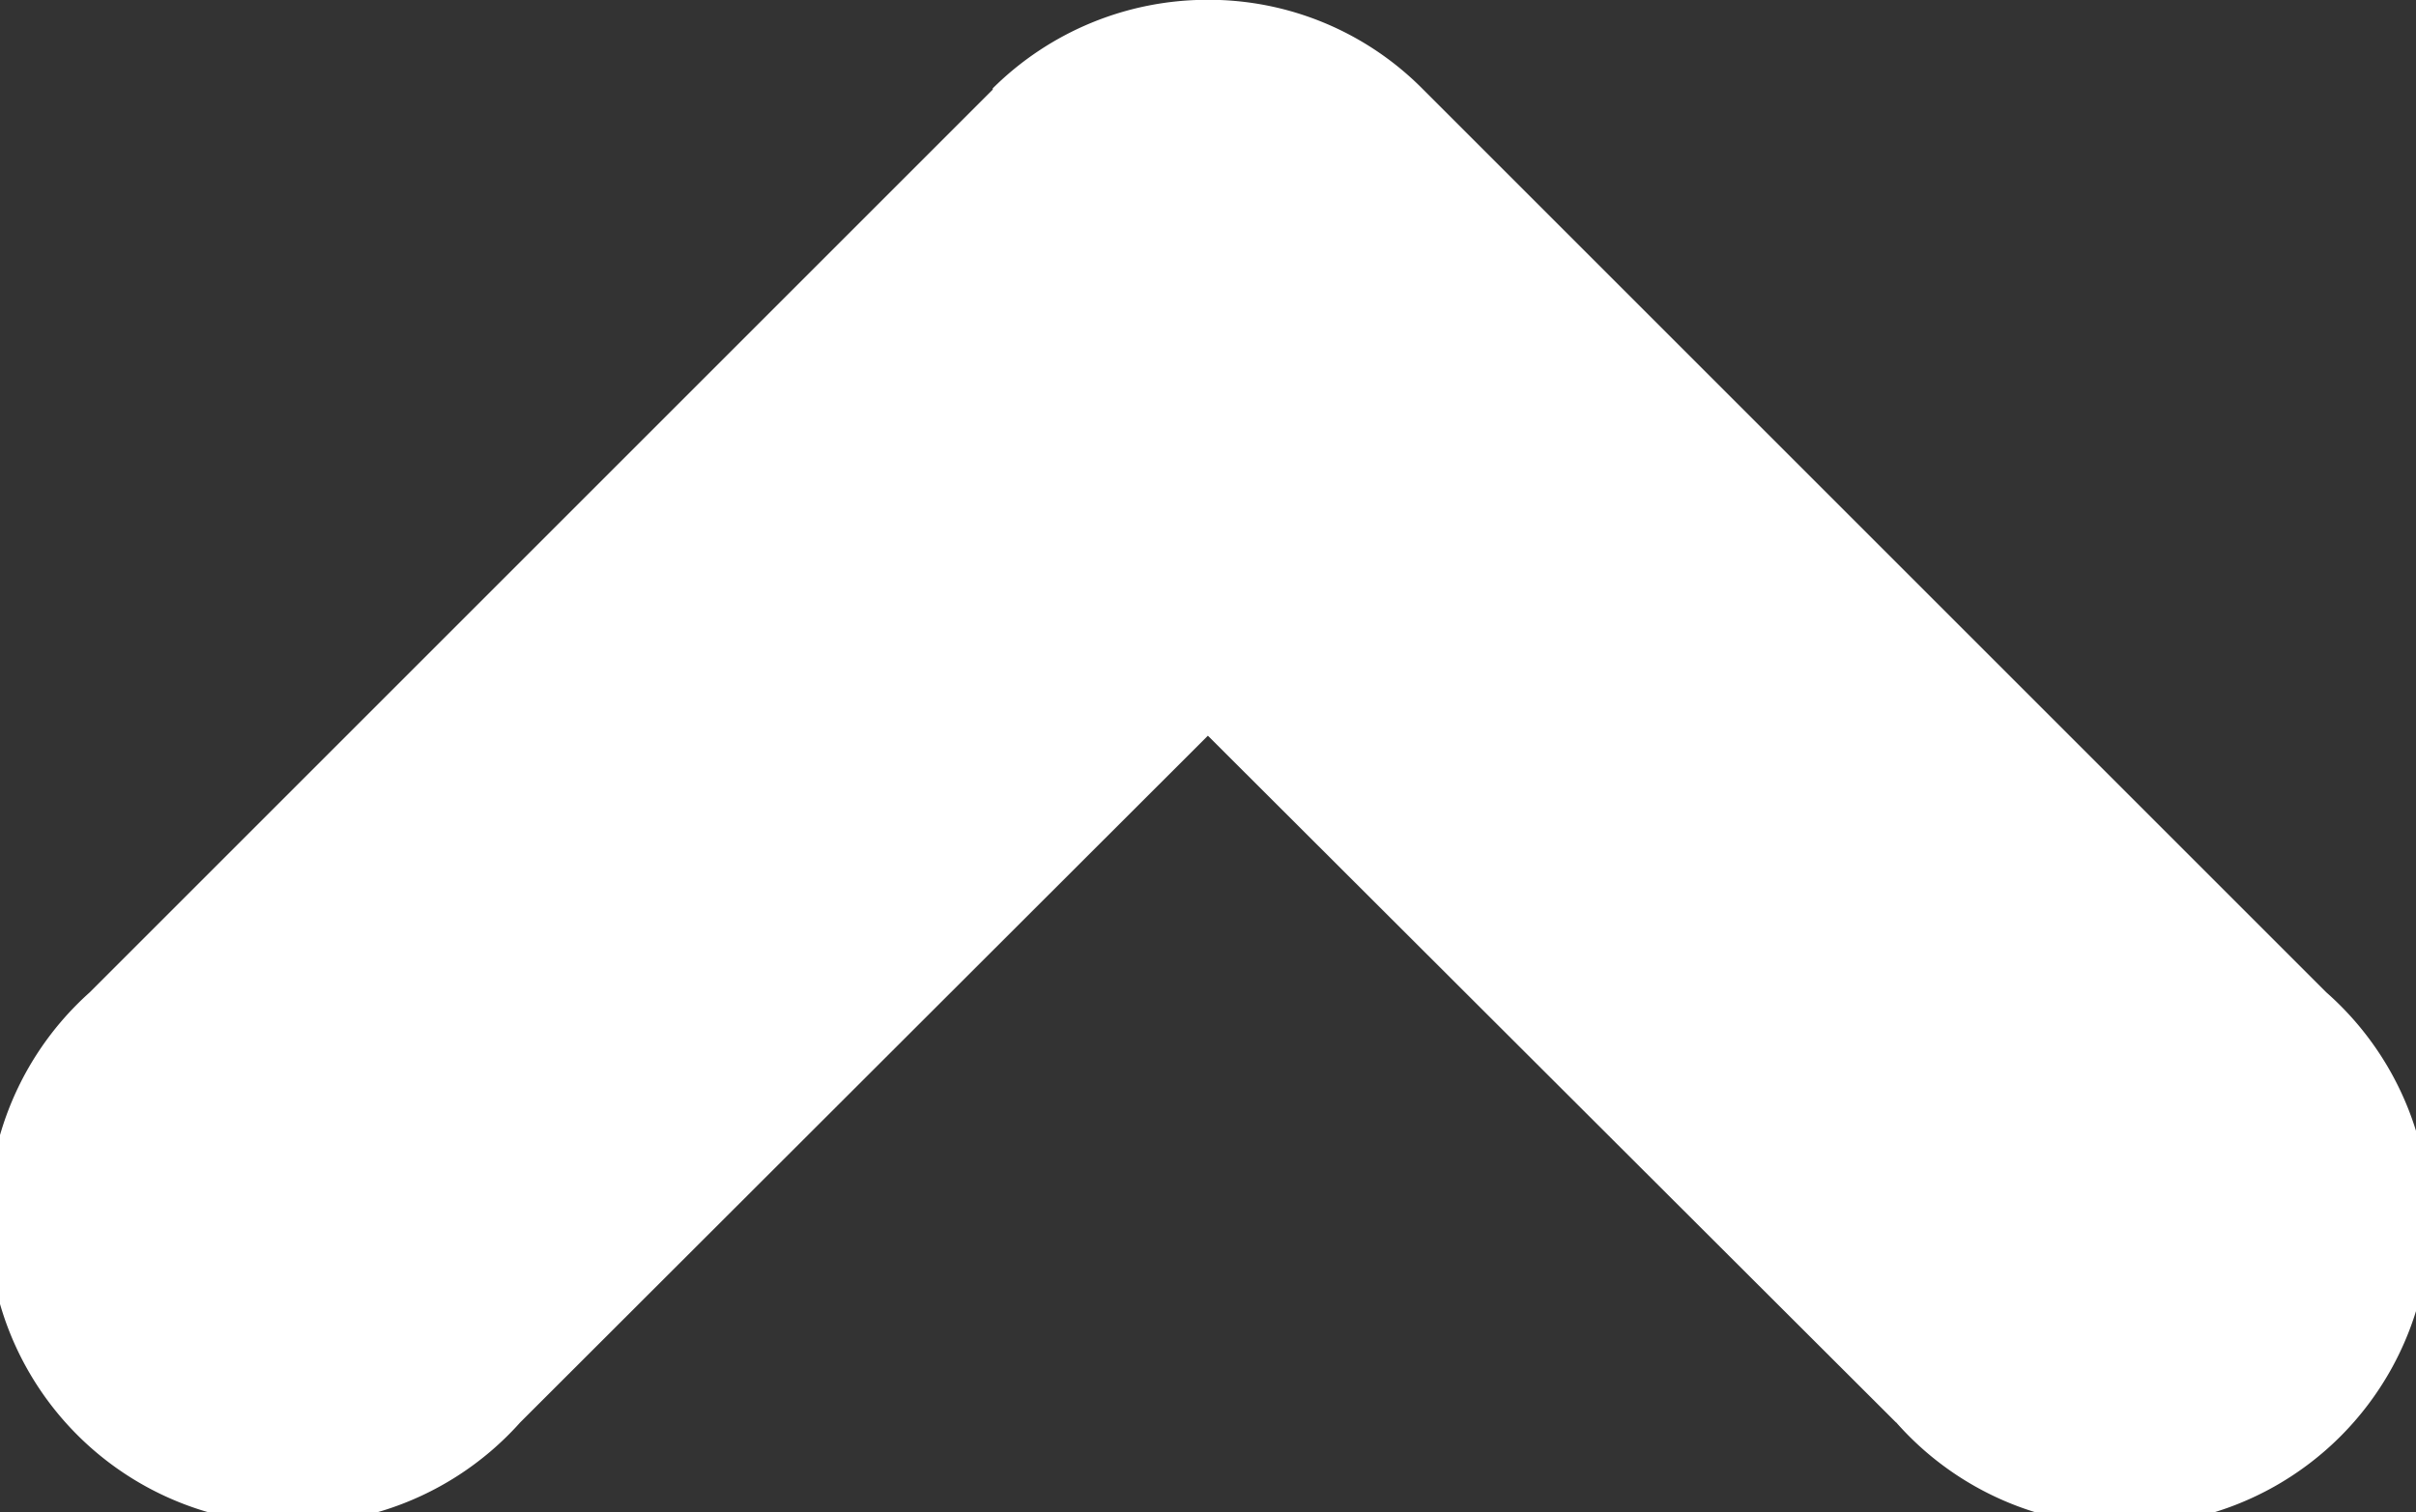 <svg xmlns="http://www.w3.org/2000/svg" width="11.891" height="7.445" viewBox="0 0 11.891 7.445">
  <rect x="0" y="0" width="11.891" height="7.445" fill="#333333" stroke="none"/>
  <path id="arrow-white" d="M22559.023,18100.648l-3.387-3.381-3.385,3.381a1.5,1.5,0,1,1-2.119-2.117l4.445-4.445v-.006a1.5,1.5,0,0,1,1.059-.436,1.483,1.483,0,0,1,1.059.441l4.445,4.445a1.5,1.5,0,1,1-2.117,2.117Z" transform="translate(-22549.691 -18093.645)" fill="#fff"/>
</svg>
